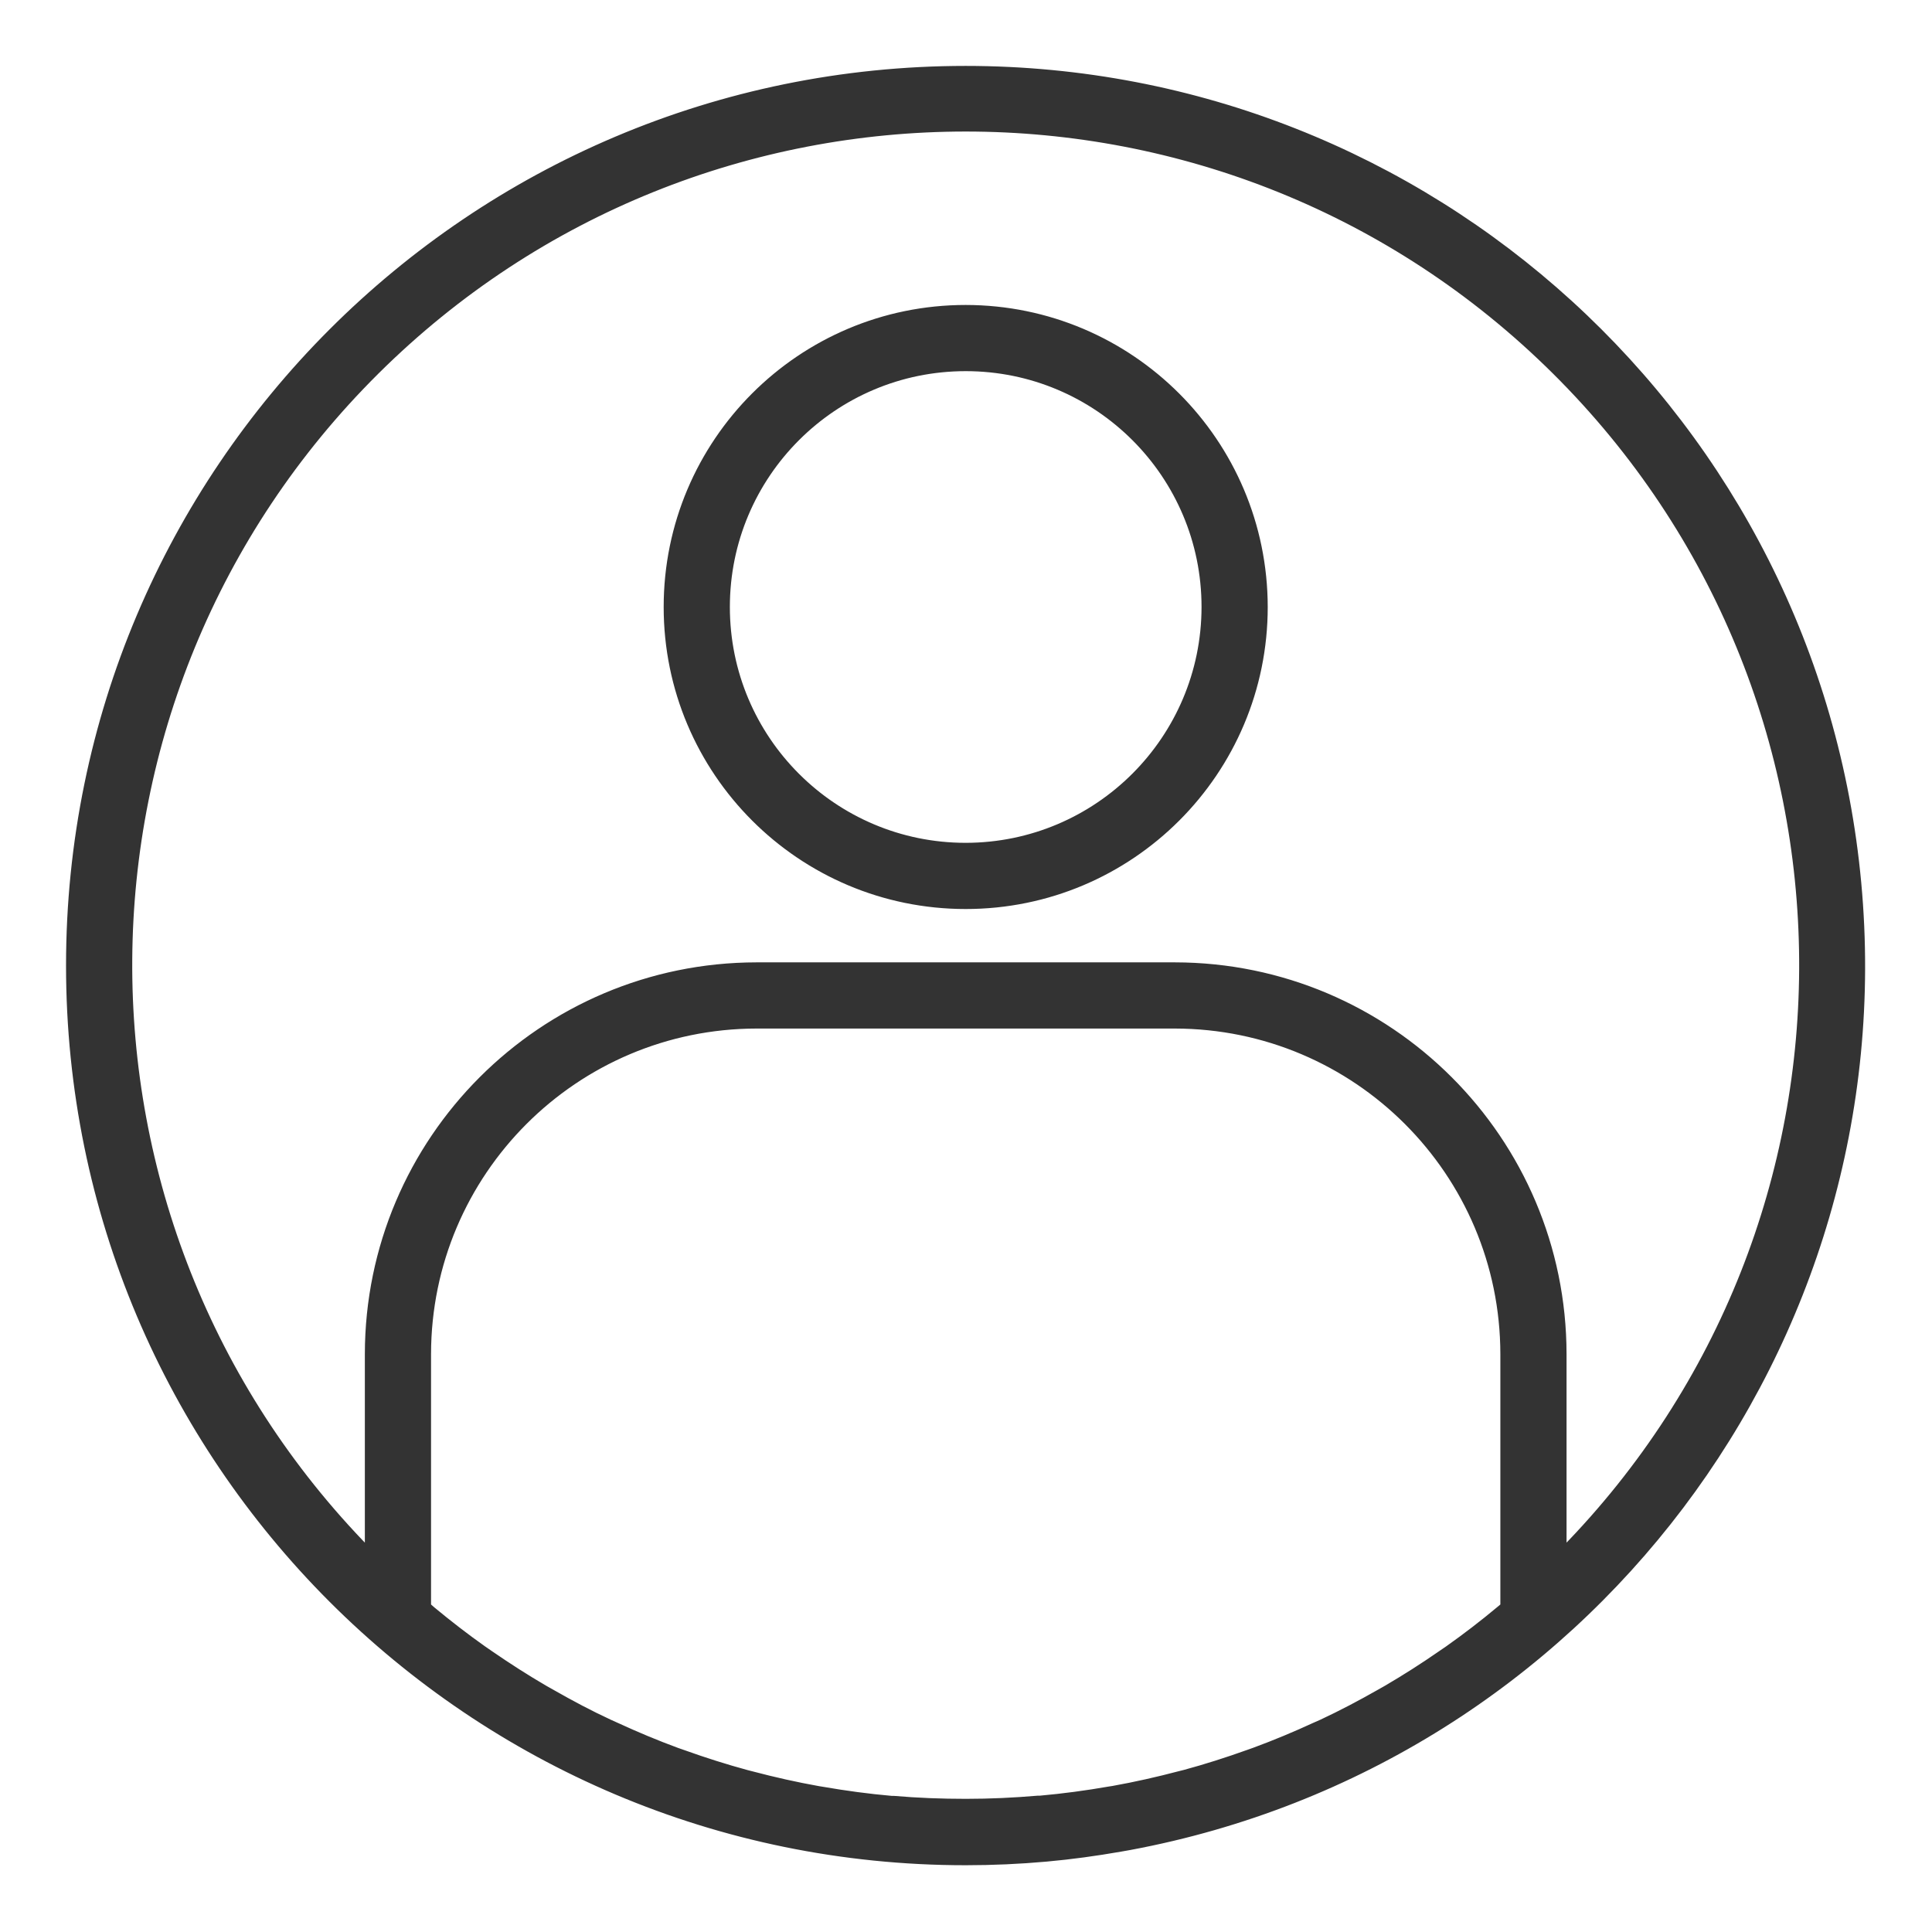 <?xml version="1.0" encoding="UTF-8" standalone="no"?>
<!DOCTYPE svg PUBLIC "-//W3C//DTD SVG 1.1//EN" "http://www.w3.org/Graphics/SVG/1.1/DTD/svg11.dtd">
<svg width="100%" height="100%" viewBox="0 0 90 90" version="1.1" xmlns="http://www.w3.org/2000/svg" xmlns:xlink="http://www.w3.org/1999/xlink" xml:space="preserve" xmlns:serif="http://www.serif.com/" style="fill-rule:evenodd;clip-rule:evenodd;stroke-linejoin:round;stroke-miterlimit:1.414;">
    <g transform="matrix(0.174,0,0,0.174,3.226,3.22)">
        <path d="M240,0C107.453,0 0,107.453 0,240C0,372.547 107.453,480 240,480C247.23,480 254.434,479.676 261.602,479.031C268.266,478.434 274.871,477.52 281.426,476.375L283.945,475.93C405.809,453.188 490.305,341.379 478.906,217.934C467.508,94.488 363.969,0.039 240,0ZM220.719,463.152L220.152,463.152C213.93,462.602 207.754,461.77 201.633,460.703C201.281,460.641 200.93,460.602 200.586,460.535C194.602,459.465 188.68,458.137 182.816,456.586L181.398,456.223C175.68,454.672 170.023,452.871 164.449,450.871C163.871,450.664 163.289,450.48 162.711,450.266C157.246,448.258 151.879,446.008 146.594,443.574C145.938,443.281 145.281,443 144.625,442.687C139.441,440.289 134.359,437.586 129.375,434.742C128.672,434.344 127.961,433.945 127.258,433.551C122.352,430.687 117.559,427.617 112.855,424.375C112.145,423.879 111.426,423.398 110.719,422.902C106.098,419.625 101.594,416.145 97.207,412.504L96,411.449L96,344C96.059,295.422 135.422,256.059 184,256L296,256C344.578,256.059 383.941,295.422 384,344L384,411.457L382.938,412.344C378.465,416.078 373.875,419.609 369.16,422.945C368.535,423.383 367.902,423.801 367.281,424.23C362.523,427.535 357.648,430.645 352.656,433.566C352.031,433.93 351.391,434.273 350.77,434.633C345.711,437.512 340.566,440.23 335.32,442.68C334.719,442.961 334.113,443.223 333.504,443.48C328.176,445.937 322.762,448.199 317.258,450.223C316.711,450.426 316.16,450.602 315.656,450.793C310.055,452.801 304.375,454.617 298.625,456.176L297.246,456.52C291.375,458.07 285.449,459.406 279.457,460.48C279.113,460.543 278.77,460.586 278.426,460.641C272.297,461.711 266.113,462.543 259.887,463.098L259.32,463.098C252.922,463.648 246.52,463.945 240.039,463.945C233.559,463.945 227.105,463.703 220.719,463.152ZM400,396.625L400,344C399.934,286.59 353.41,240.066 296,240L184,240C126.59,240.066 80.066,286.59 80,344L80,396.617C-6.164,308.676 -5.203,167.68 82.148,80.918C169.5,-5.84 310.5,-5.84 397.852,80.918C485.203,167.68 486.164,308.676 400,396.617L400,396.625Z" style="fill:rgb(51,51,51);fill-rule:nonzero;stroke:rgb(51,51,51);stroke-width:1.72px;"/>
        <path d="M240,64C195.816,64 160,99.816 160,144C160,188.184 195.816,224 240,224C284.184,224 320,188.184 320,144C319.953,99.836 284.164,64.047 240,64ZM240,208C204.652,208 176,179.348 176,144C176,108.652 204.652,80 240,80C275.348,80 304,108.652 304,144C303.961,179.328 275.328,207.961 240,208Z" style="fill:rgb(51,51,51);fill-rule:nonzero;stroke:rgb(51,51,51);stroke-width:1.72px;"/>
    </g>
</svg>
